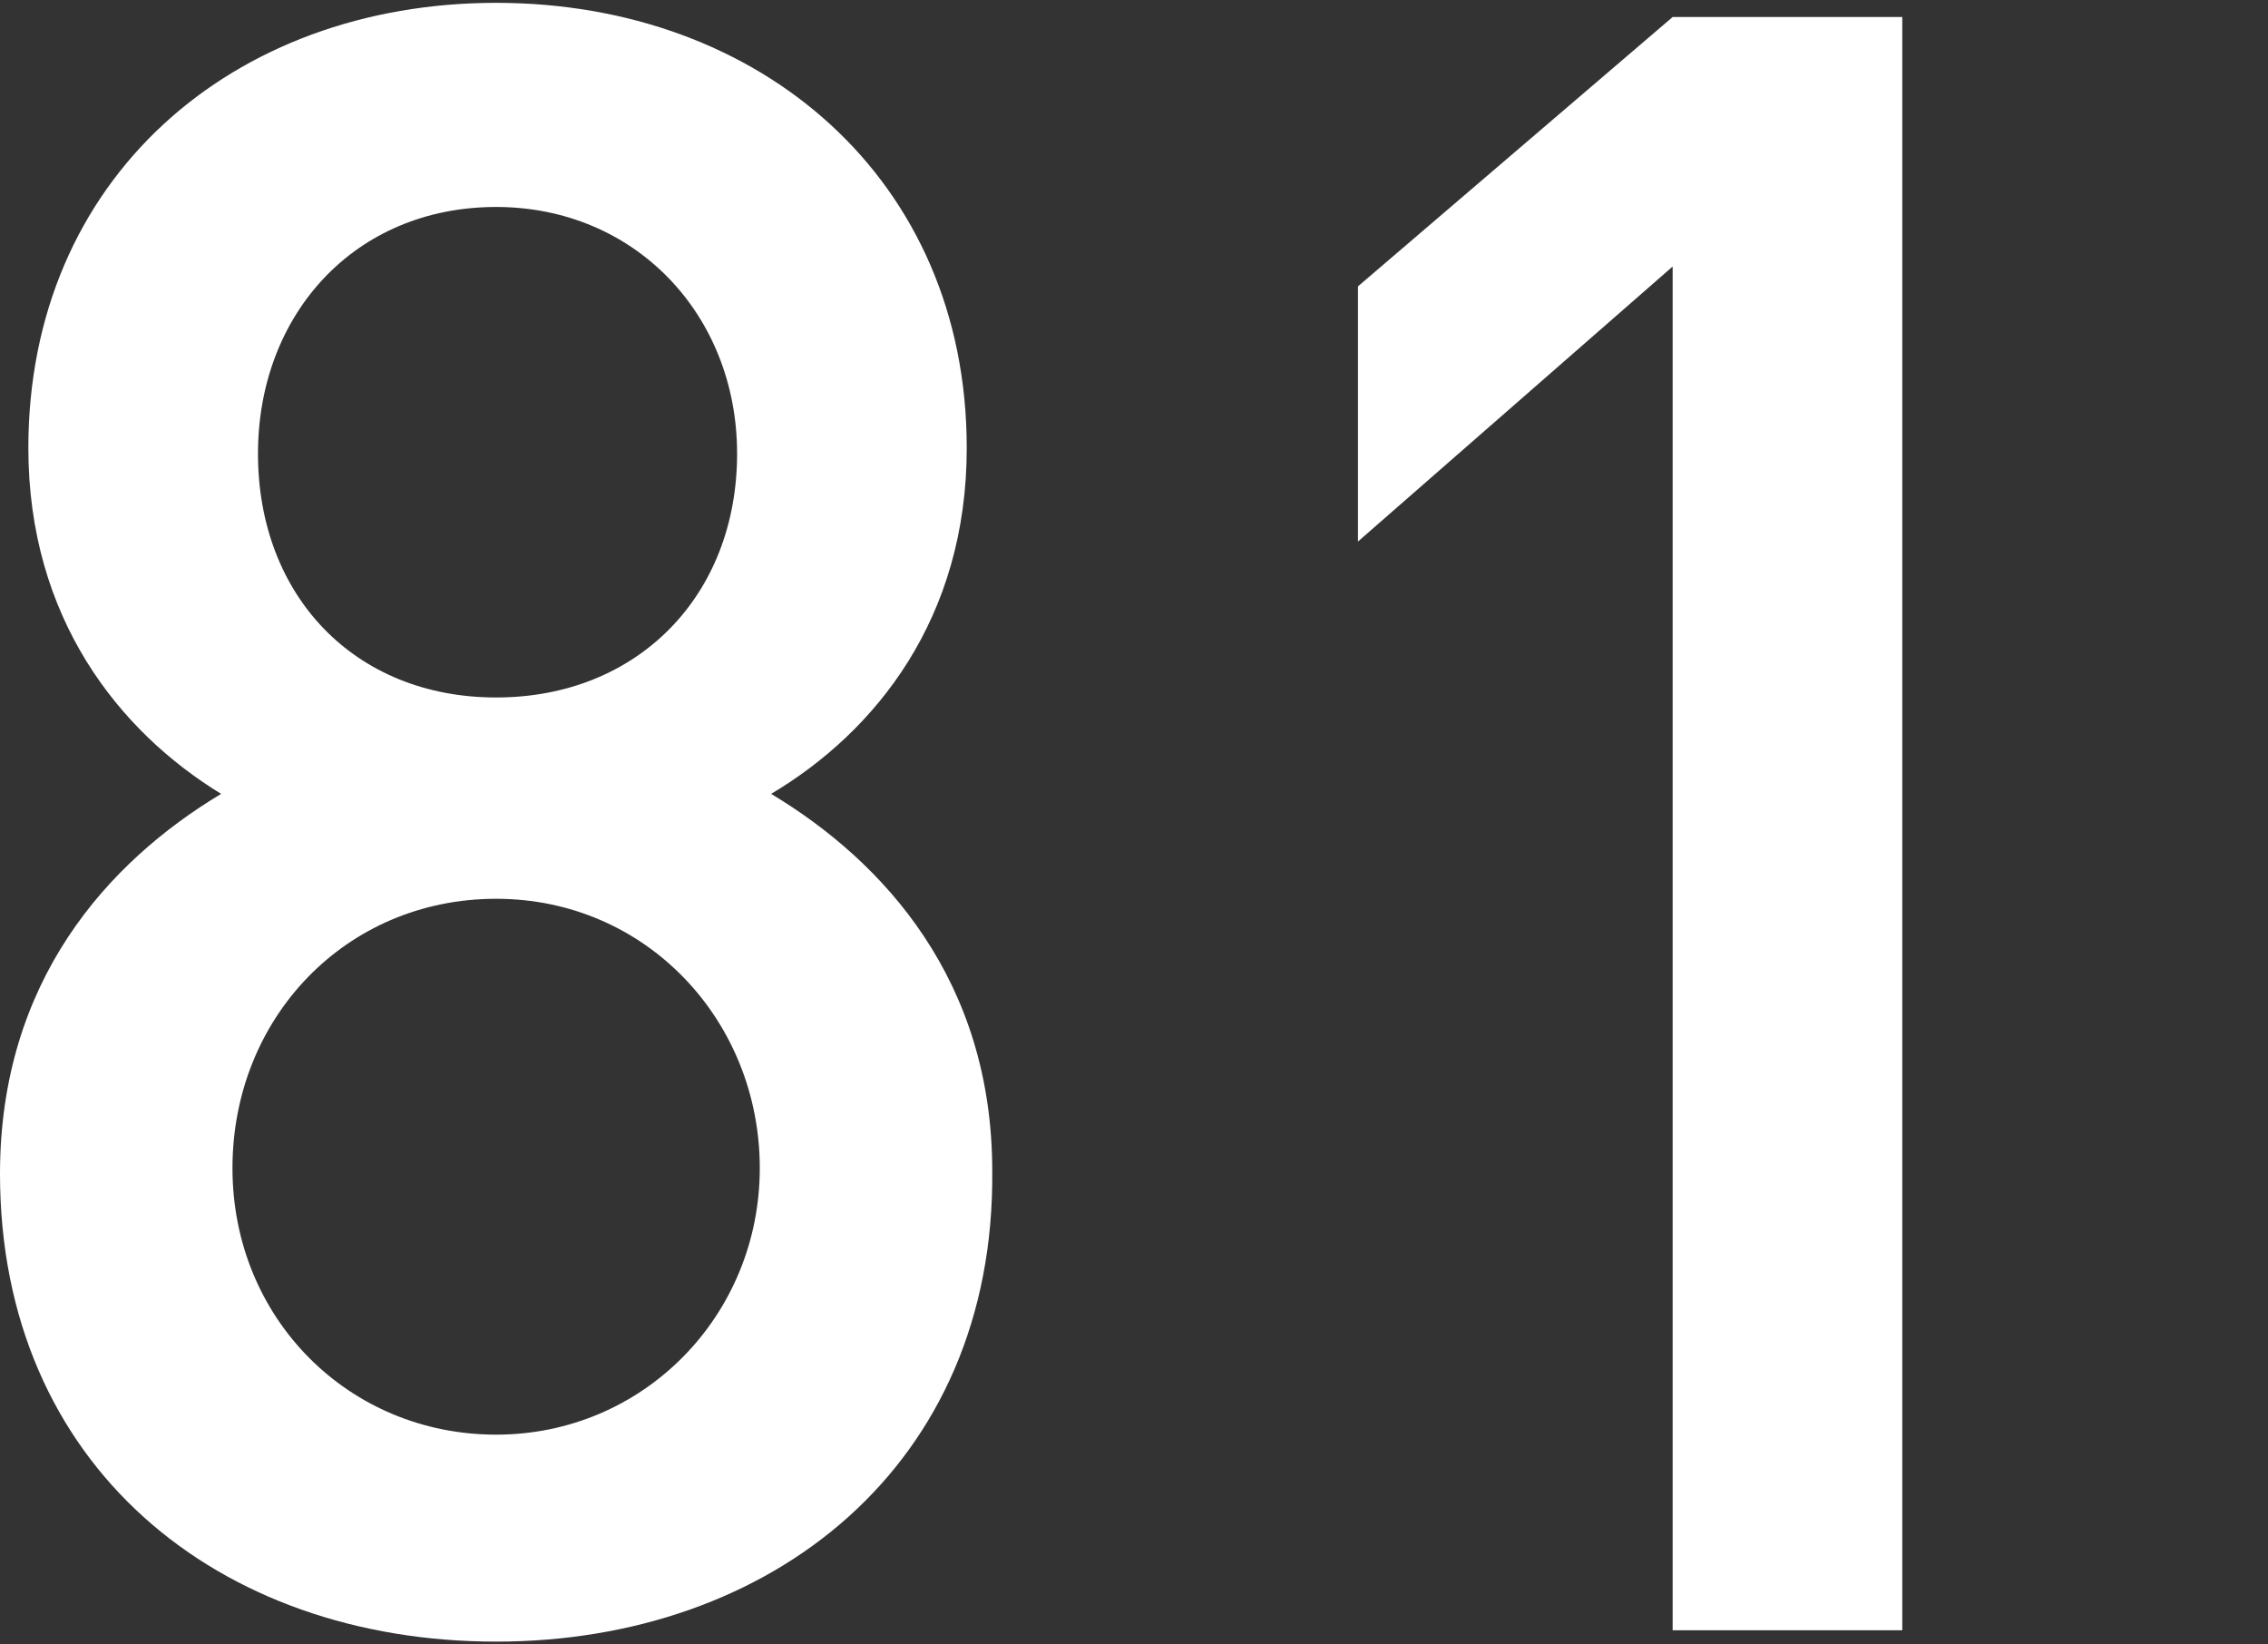 <?xml version="1.0" encoding="utf-8"?>
<!-- Generator: Adobe Illustrator 19.2.0, SVG Export Plug-In . SVG Version: 6.00 Build 0)  -->
<svg version="1.1" xmlns="http://www.w3.org/2000/svg" xmlns:xlink="http://www.w3.org/1999/xlink" x="0px" y="0px"
	 viewBox="0 0 80 58" style="enable-background:new 0 0 80 58;" xml:space="preserve">
<rect x="0" y="0" width="80" height="58" fill="#333333" stroke="none"/>
<style type="text/css">
	.st0{fill:#FFFFFF;}
</style>
<g id="レイヤー_1">
	<g>
		<path class="st0" d="M17.5,57.9C7.7,57.9,0,51.7,0,41.4C0,34.6,3.8,30.4,7.8,28C4.2,25.8,1,21.8,1,15.8C1,6.3,8.2,0.1,17.5,0.1
			s16.6,6.2,16.6,15.7c0,6-3.2,10-6.9,12.2c4,2.4,7.8,6.6,7.8,13.3C35.1,51.7,27.2,57.9,17.5,57.9z M17.5,31.7
			c-5.3,0-9.3,4.2-9.3,9.5c0,5.3,4.1,9.4,9.3,9.4s9.3-4.2,9.3-9.4C26.8,36,22.8,31.7,17.5,31.7z M17.5,7.3c-5,0-8.4,3.8-8.4,8.7
			c0,5,3.4,8.6,8.4,8.6s8.5-3.6,8.5-8.6C26,11.1,22.4,7.3,17.5,7.3z"/>
		<path class="st0" d="M59,57.4v-48l-11.1,9.7v-9L59,0.6h8.1v56.9H59z"/>
	</g>
</g>
<g id="レイヤー_2">
</g>
</svg>
